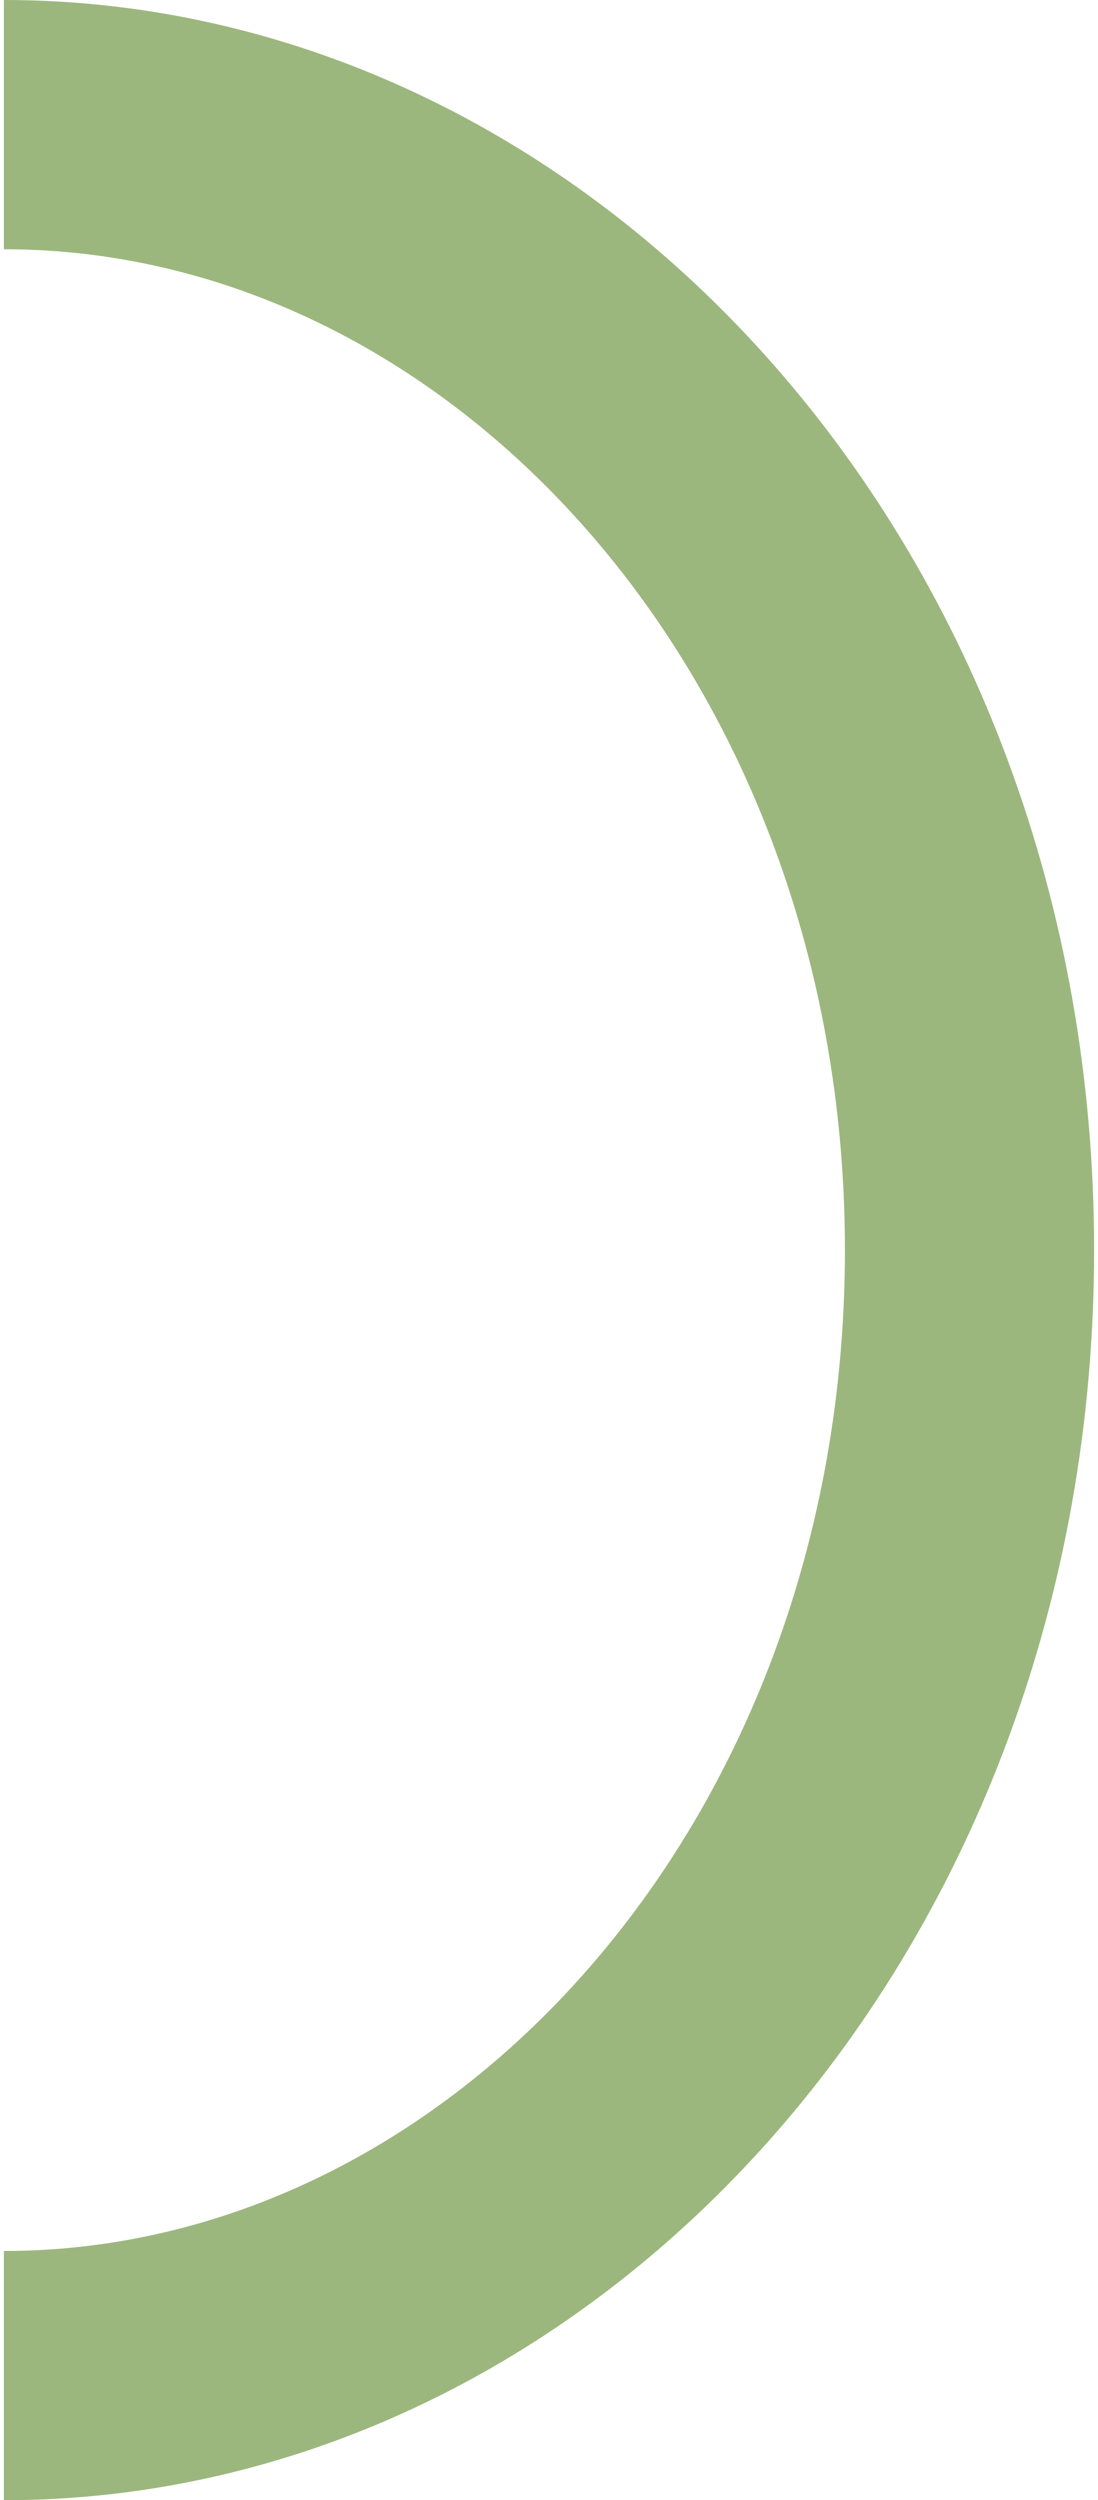 <svg width="141" height="321" viewBox="0 0 141 321" fill="none" xmlns="http://www.w3.org/2000/svg">
<g clip-path="url(#clip0_136_30709)">
<path d="M-123.5 160.5C-123.5 242.429 -66 305 0.5 305C67 305 124.5 242.429 124.5 160.5C124.5 78.572 67 16 0.5 16C-66 16 -123.5 78.572 -123.5 160.5Z" stroke="#9CB77D" stroke-width="32"/>
</g>
<defs>
<clipPath id="clip0_136_30709">
<rect width="140" height="321" fill="white" transform="matrix(-1 0 0 1 140.5 0)"/>
</clipPath>
</defs>
</svg>
